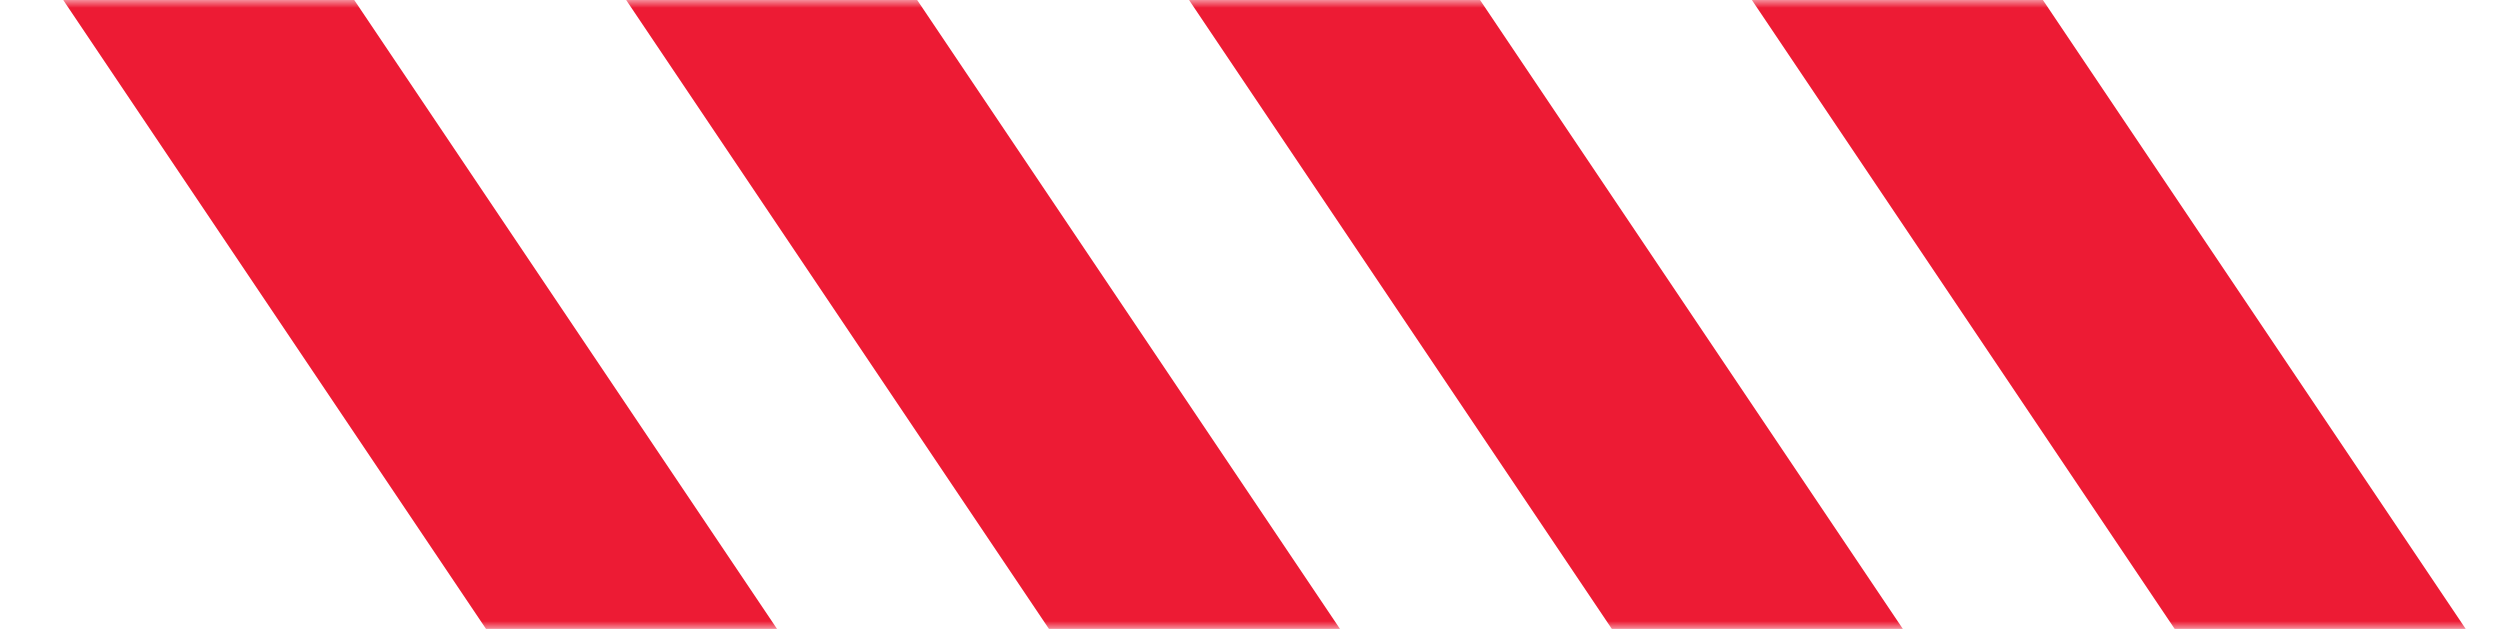 <svg width="159" height="40" viewBox="0 0 159 40" fill="none" xmlns="http://www.w3.org/2000/svg">
<mask id="mask0" mask-type="alpha" maskUnits="userSpaceOnUse" x="0" y="0" width="159" height="40">
<rect width="158.125" height="40" transform="matrix(-1 0 0 1 158.125 0)" fill="#C4C4C4"/>
</mask>
<g mask="url(#mask0)">
<rect width="16.585" height="107.8" transform="matrix(-0.558 0.83 0.558 0.83 120.682 -13.753)" fill="#ED1B34"/>
<rect width="16.585" height="107.8" transform="matrix(-0.558 0.83 0.558 0.83 84.885 -13.753)" fill="#ED1B34"/>
<rect width="16.585" height="107.8" transform="matrix(-0.558 0.83 0.558 0.83 49.086 -13.753)" fill="#ED1B34"/>
<rect width="16.585" height="107.8" transform="matrix(-0.558 0.83 0.558 0.83 13.283 -13.753)" fill="#ED1B34"/>
</g>
</svg>
